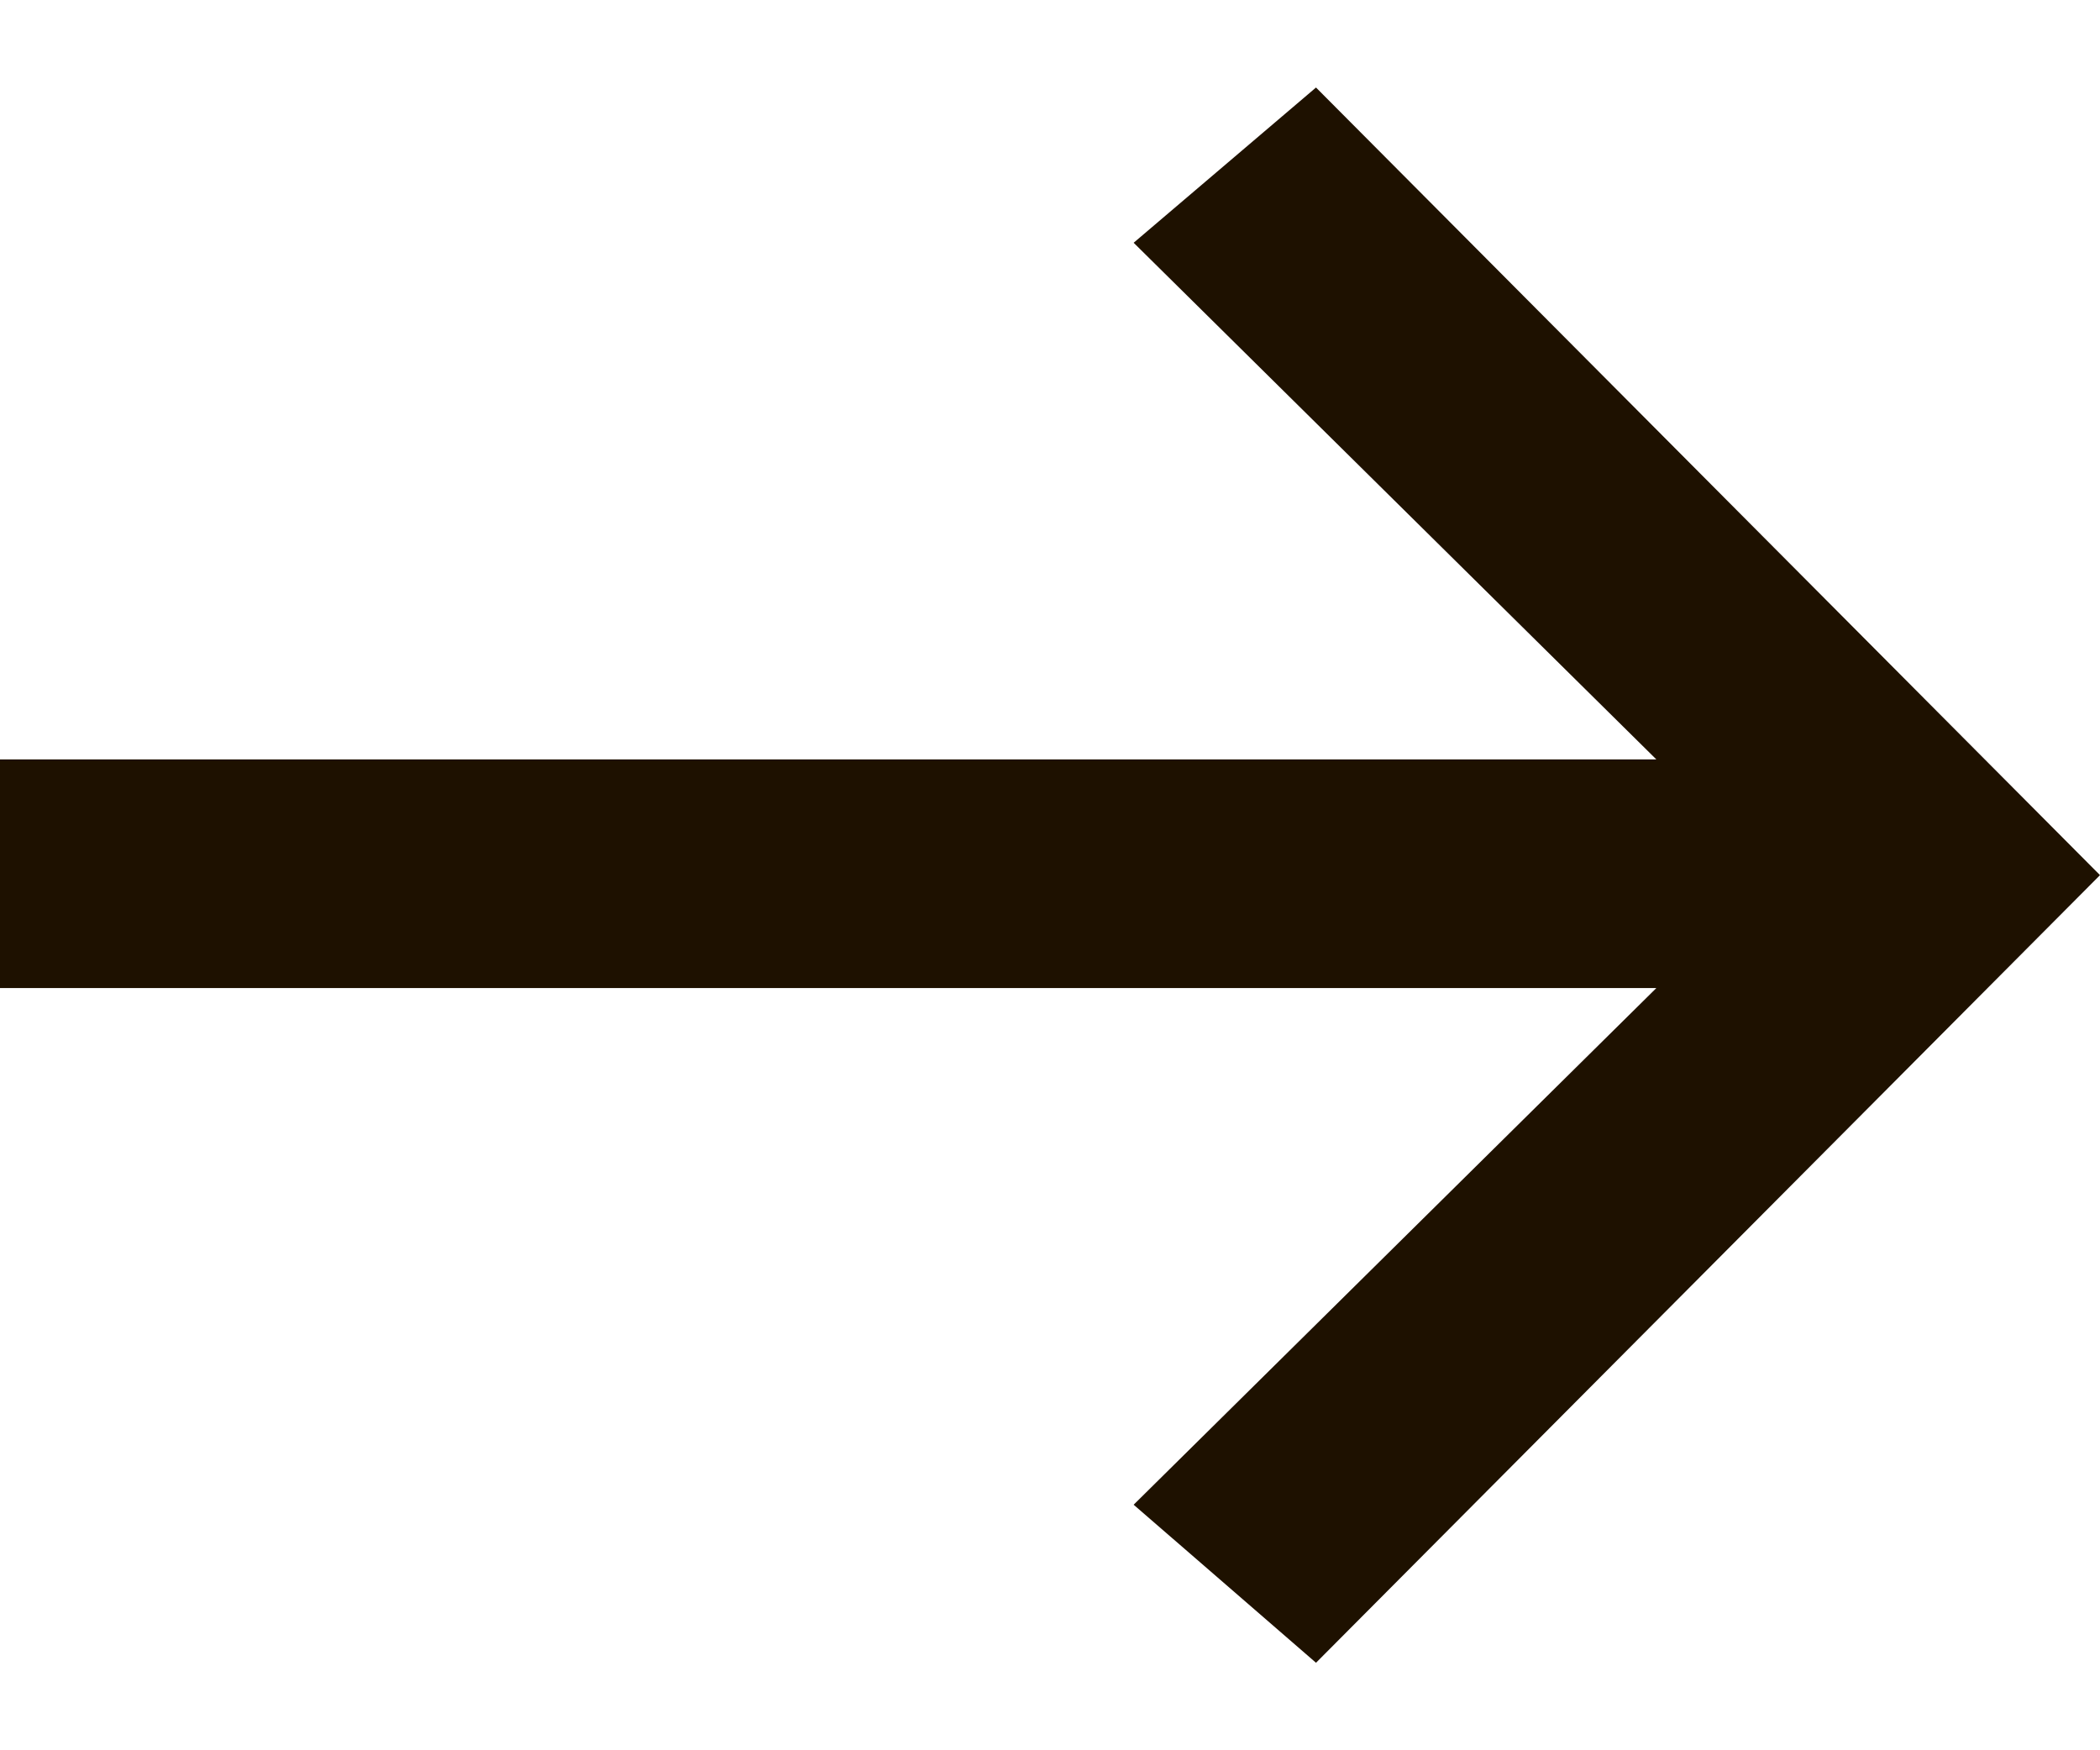 <svg width="12" height="10" viewBox="0 0 12 10" fill="none" xmlns="http://www.w3.org/2000/svg">
<g clip-path="url(#clip0_278_2)">
<path d="M7.52 9.5L6.478 8.597L9.465 5.645H0V4.339H9.465L6.478 1.387L7.52 0.5L12 5L7.52 9.5Z" fill="#1E1100"/>
</g>
<defs>
<clipPath id="clip0_278_2">
<rect width="12" height="10" fill="white"/>
</clipPath>
</defs>
</svg>
